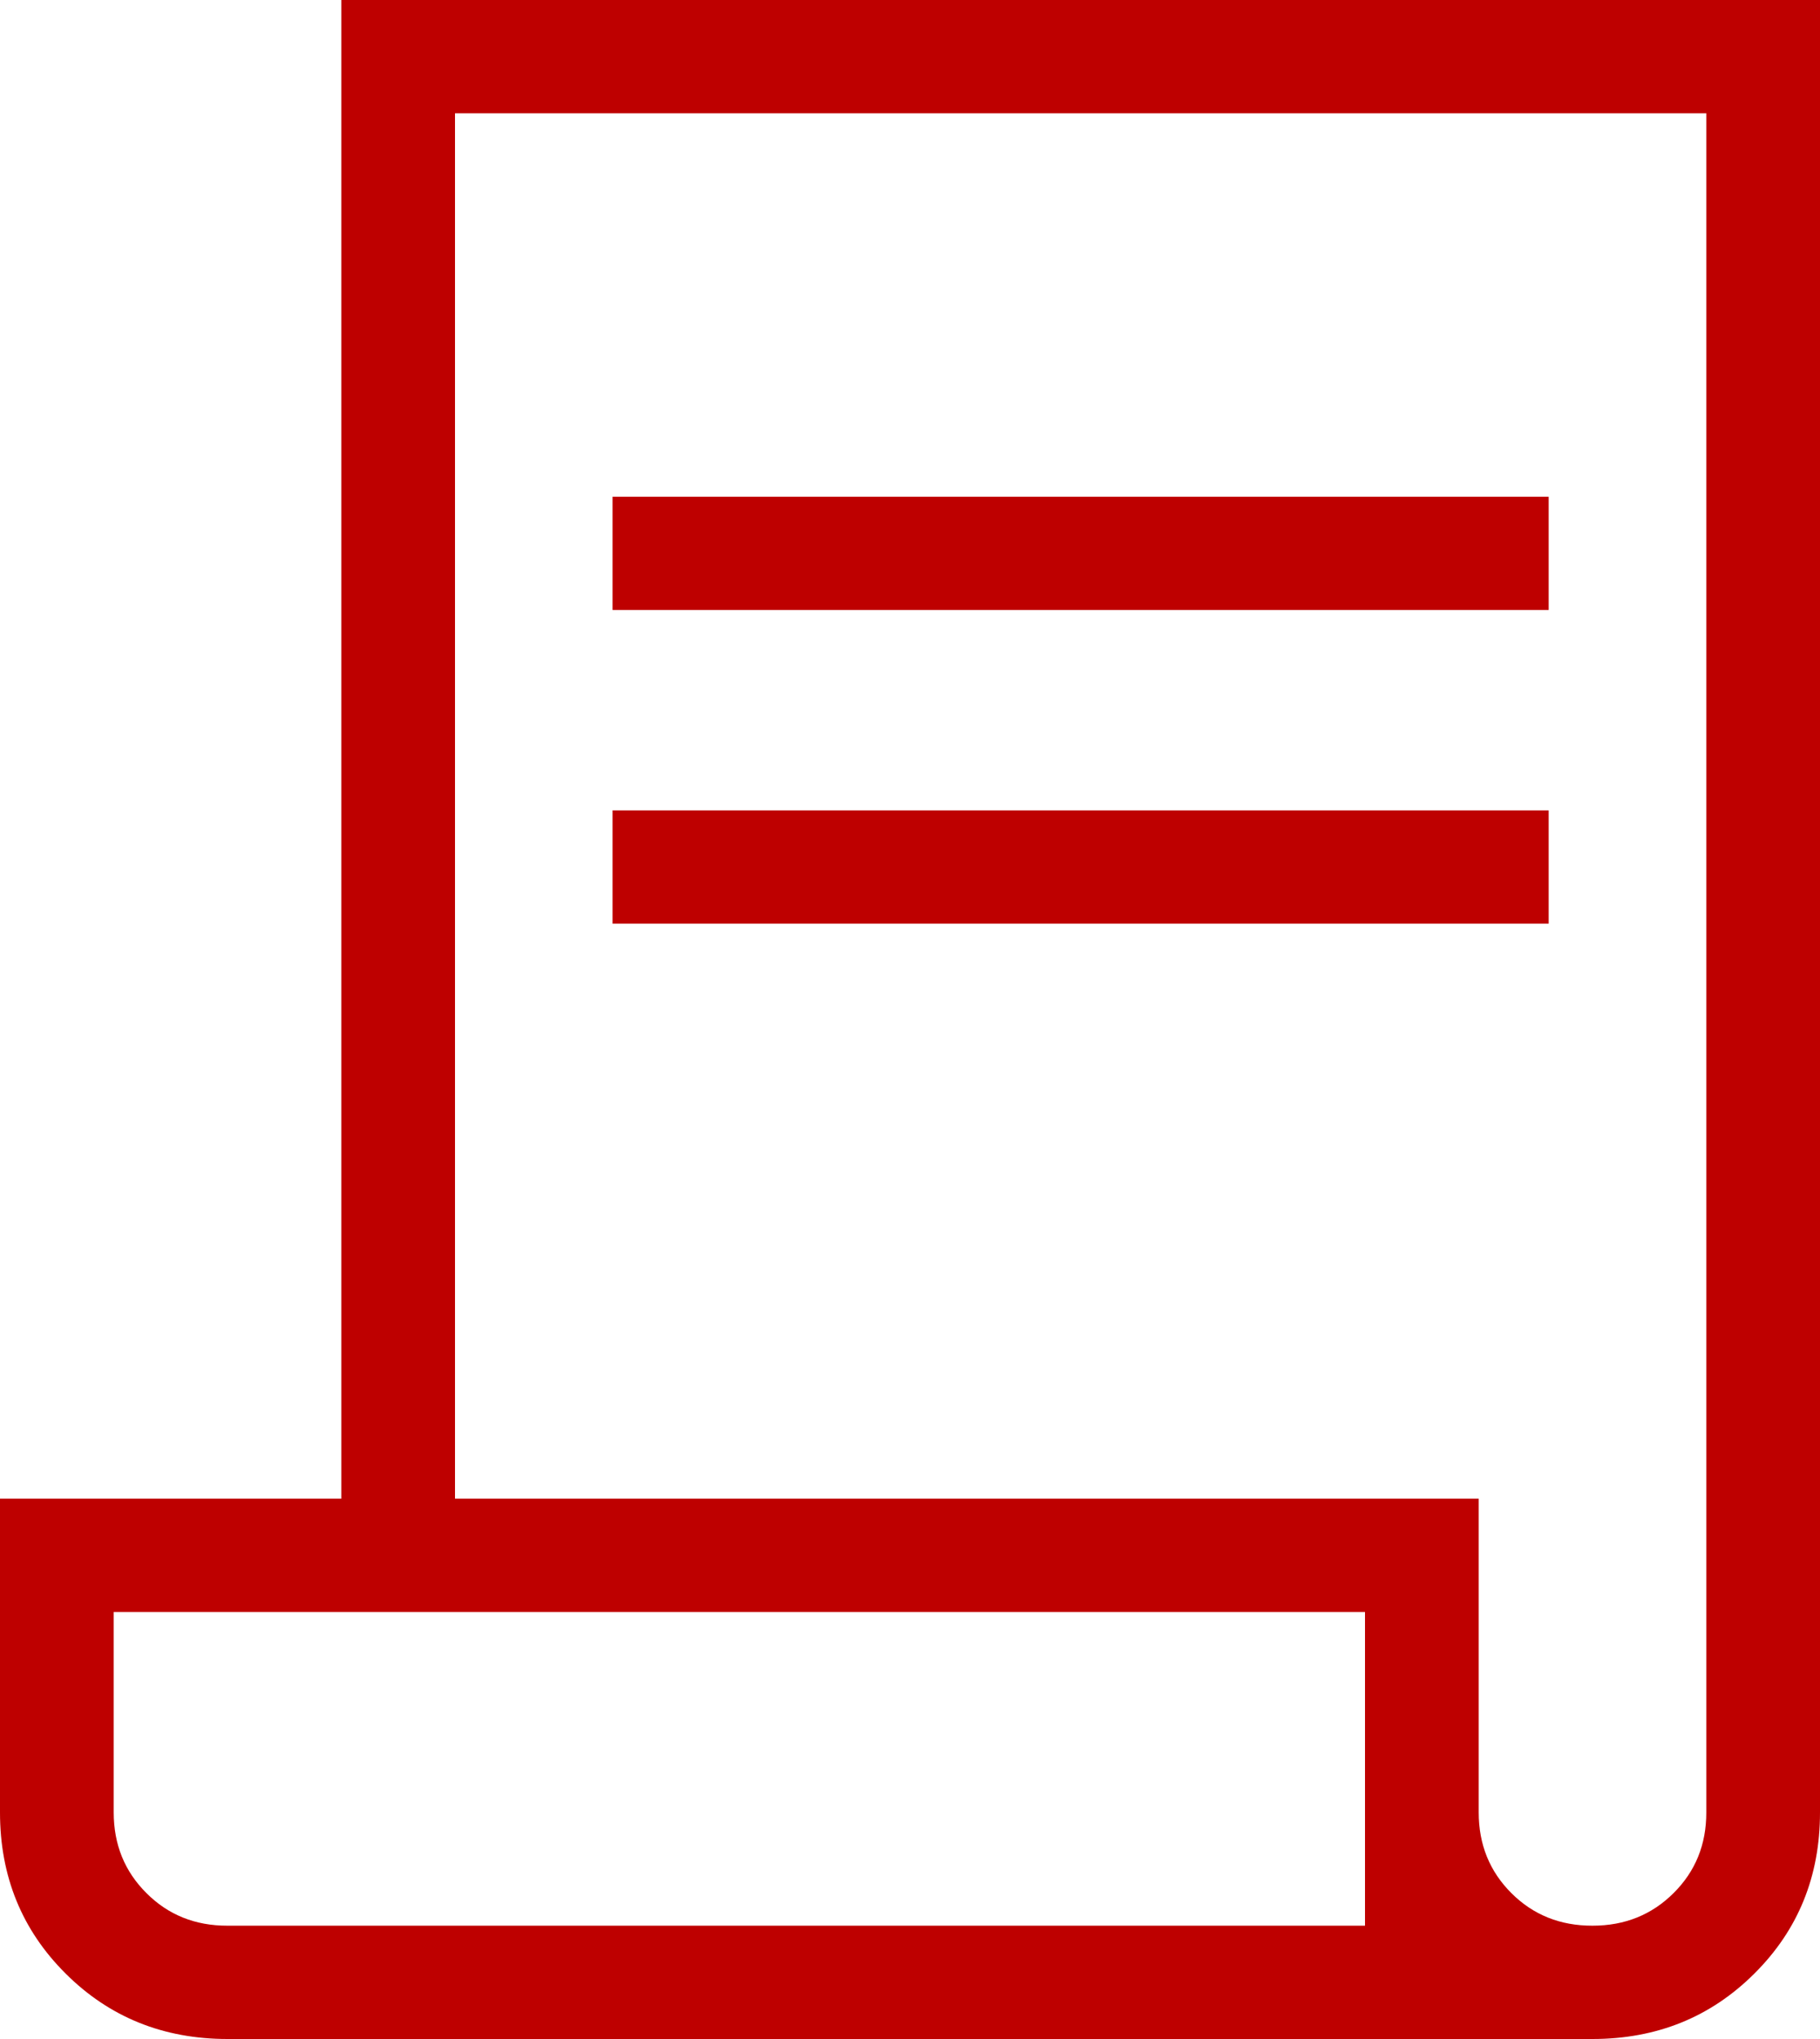 <svg width="25" height="28" viewBox="0 0 25 28" fill="none" xmlns="http://www.w3.org/2000/svg">
<path d="M3.125 28C2.244 28 1.503 27.701 0.902 27.102C0.301 26.504 0 25.766 0 24.889V20.58H4.688V0H25V24.889C25 25.766 24.7 26.504 24.098 27.102C23.497 27.701 22.756 28 21.875 28H3.125ZM21.875 26.444C22.318 26.444 22.689 26.295 22.989 25.996C23.289 25.698 23.439 25.329 23.438 24.889V1.556H6.25V20.58H20.312V24.889C20.312 25.33 20.462 25.699 20.762 25.998C21.062 26.297 21.433 26.445 21.875 26.444ZM8.414 8.377V6.821H21.273V8.377H8.414ZM8.414 12.684V11.128H21.273V12.684H8.414ZM3.125 26.444H18.75V22.136H1.562V24.889C1.562 25.33 1.712 25.699 2.013 25.998C2.312 26.297 2.683 26.445 3.125 26.444ZM3.125 26.444H1.562H18.75H3.125Z" fill="#BE0000"/>
</svg>

